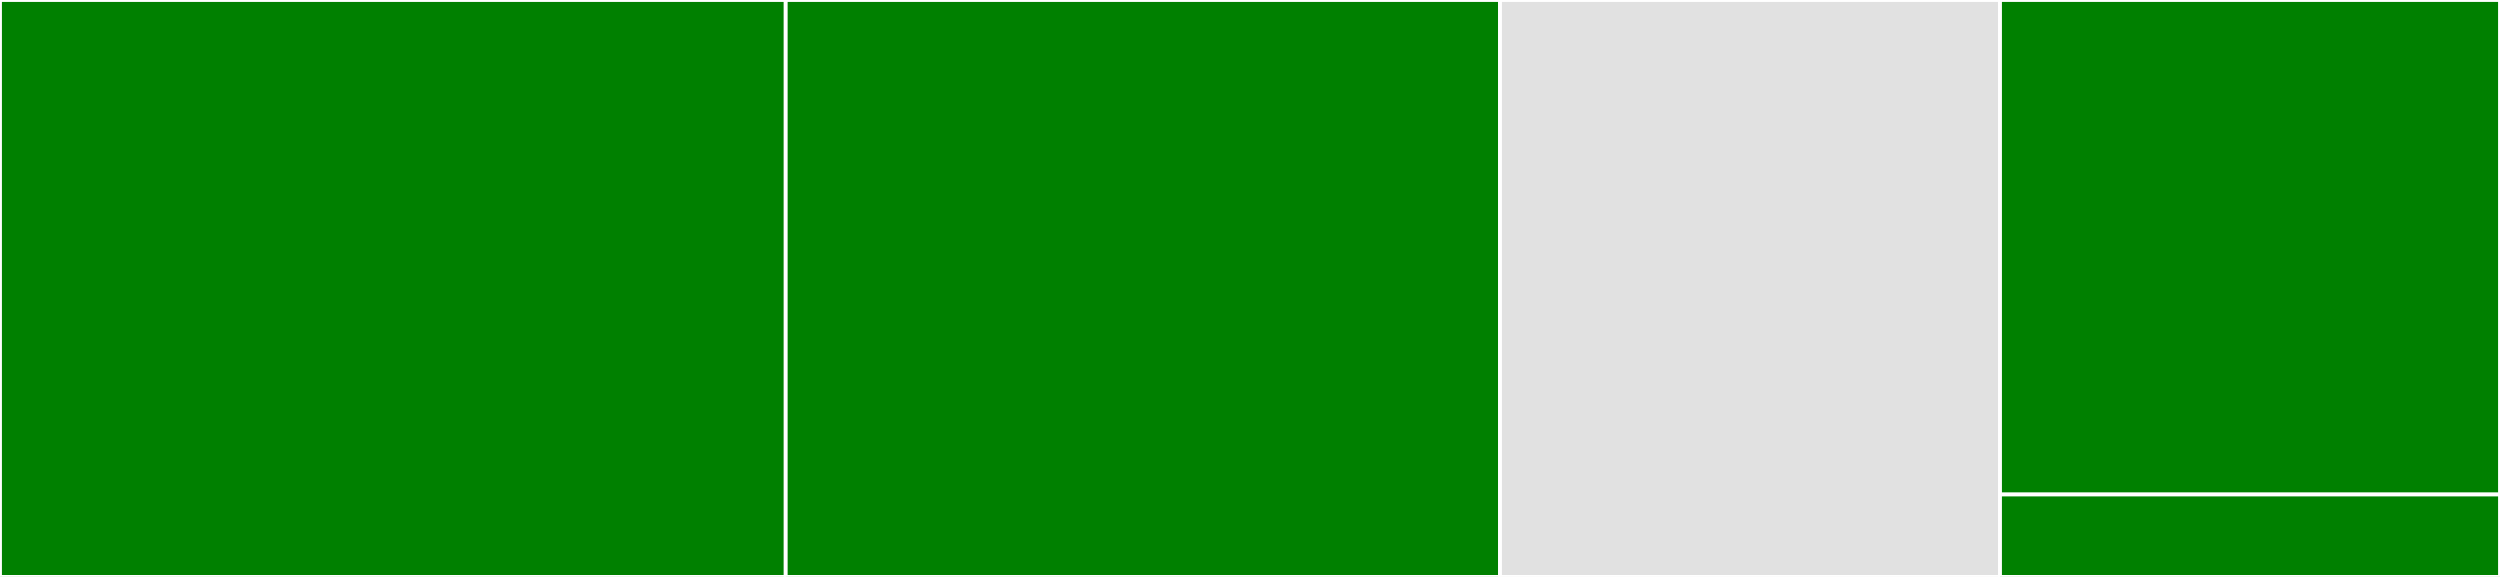 <svg baseProfile="full" width="650" height="150" viewBox="0 0 650 150" version="1.1"
xmlns="http://www.w3.org/2000/svg" xmlns:ev="http://www.w3.org/2001/xml-events"
xmlns:xlink="http://www.w3.org/1999/xlink">

<rect x="0" y="0" width="650" height="150" fill="#333333" stroke="none"/>

<style>rect.s{mask:url(#mask);}</style>
<defs>
  <pattern id="white" width="4" height="4" patternUnits="userSpaceOnUse" patternTransform="rotate(45)">
    <rect width="2" height="2" transform="translate(0,0)" fill="white"></rect>
  </pattern>
  <mask id="mask">
    <rect x="0" y="0" width="100%" height="100%" fill="url(#white)"></rect>
  </mask>
</defs>

<rect x="0" y="0" width="204.286" height="150.0" fill="green" stroke="white" stroke-width="1" class=" tooltipped" data-content="injectWaiting.js"><title>injectWaiting.js</title></rect>
<rect x="204.286" y="0" width="185.714" height="150.0" fill="green" stroke="white" stroke-width="1" class=" tooltipped" data-content="hooks.js"><title>hooks.js</title></rect>
<rect x="390.0" y="0" width="130.0" height="150.0" fill="#e1e1e1" stroke="white" stroke-width="1" class=" tooltipped" data-content="api.js"><title>api.js</title></rect>
<rect x="520.0" y="0" width="130" height="128.571" fill="green" stroke="white" stroke-width="1" class=" tooltipped" data-content="provider.js"><title>provider.js</title></rect>
<rect x="520.0" y="128.571" width="130" height="21.429" fill="green" stroke="white" stroke-width="1" class=" tooltipped" data-content="context.js"><title>context.js</title></rect>
</svg>